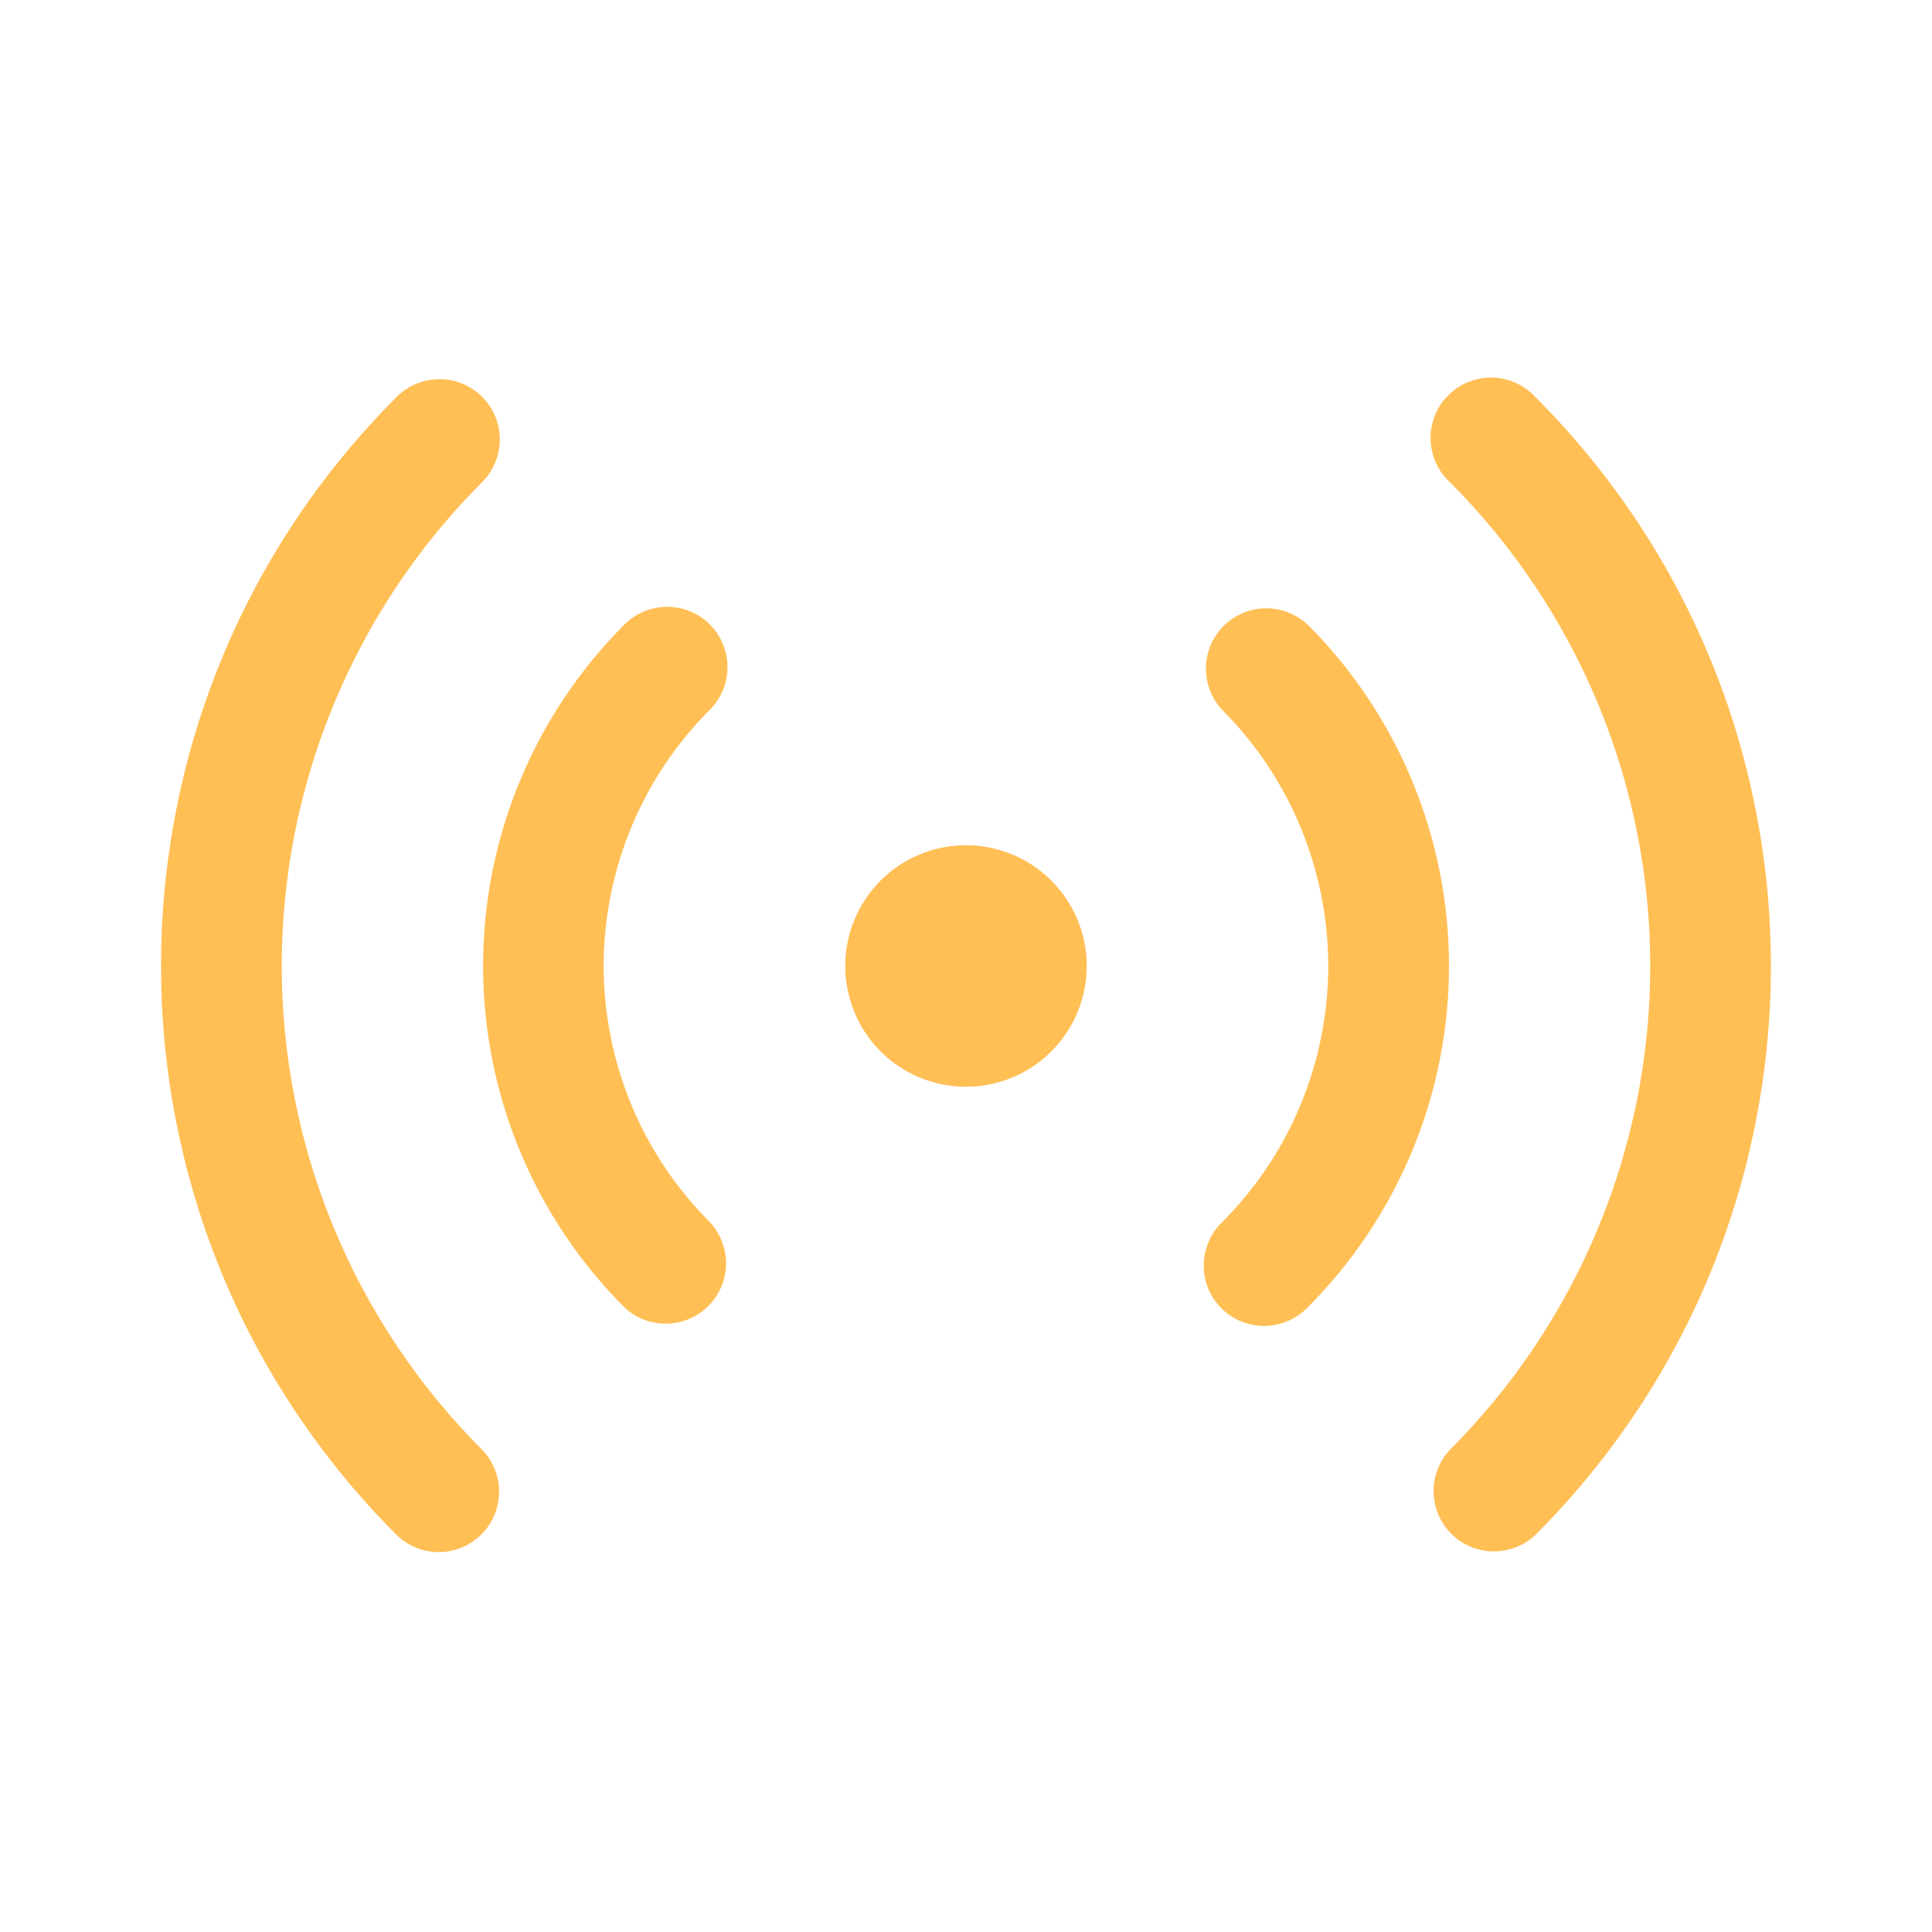 <?xml version="1.0" encoding="UTF-8"?> <svg xmlns="http://www.w3.org/2000/svg" width="24" height="24" viewBox="0 0 24 24" fill="none"><path d="M5.99 4.929C6.13 5.07 6.209 5.26 6.209 5.459C6.209 5.658 6.13 5.848 5.99 5.989C5.2 6.778 4.574 7.715 4.147 8.747C3.72 9.778 3.5 10.883 3.5 11.999C3.5 13.116 3.72 14.221 4.147 15.252C4.574 16.284 5.2 17.221 5.99 18.01C6.126 18.151 6.202 18.341 6.2 18.538C6.198 18.734 6.119 18.922 5.98 19.061C5.841 19.2 5.653 19.279 5.456 19.281C5.26 19.282 5.07 19.207 4.929 19.07C1.024 15.165 1.024 8.834 4.929 4.929C5.069 4.789 5.26 4.71 5.459 4.71C5.657 4.71 5.849 4.789 5.99 4.929ZM19.07 4.929C22.975 8.834 22.975 15.166 19.07 19.071C18.928 19.203 18.739 19.276 18.545 19.272C18.351 19.269 18.166 19.19 18.028 19.053C17.891 18.915 17.812 18.73 17.809 18.535C17.805 18.341 17.877 18.153 18.01 18.011C18.799 17.222 19.425 16.285 19.853 15.253C20.28 14.222 20.5 13.116 20.5 12C20.5 10.884 20.28 9.778 19.853 8.747C19.425 7.715 18.799 6.778 18.01 5.989C17.936 5.92 17.877 5.838 17.836 5.746C17.795 5.654 17.773 5.554 17.771 5.454C17.769 5.353 17.788 5.253 17.826 5.159C17.863 5.066 17.919 4.981 17.991 4.91C18.062 4.839 18.147 4.783 18.24 4.745C18.334 4.707 18.434 4.689 18.534 4.69C18.635 4.692 18.734 4.714 18.826 4.755C18.918 4.796 19.001 4.855 19.07 4.929ZM8.818 7.757C8.958 7.898 9.037 8.088 9.037 8.287C9.037 8.486 8.958 8.676 8.818 8.817C8.4 9.235 8.068 9.731 7.842 10.277C7.616 10.823 7.499 11.408 7.499 11.999C7.499 12.591 7.616 13.176 7.842 13.722C8.068 14.268 8.4 14.764 8.818 15.182C8.95 15.324 9.022 15.512 9.019 15.707C9.015 15.901 8.937 16.086 8.799 16.224C8.662 16.361 8.477 16.44 8.282 16.443C8.088 16.447 7.9 16.375 7.758 16.242C6.633 15.117 6.001 13.591 6.001 11.999C6.001 10.408 6.633 8.882 7.758 7.757C7.898 7.617 8.089 7.538 8.288 7.538C8.486 7.538 8.677 7.617 8.818 7.757ZM16.243 7.757C17.368 8.882 18 10.408 18 11.999C18 13.591 17.368 15.117 16.243 16.242C16.174 16.314 16.091 16.371 15.999 16.41C15.908 16.45 15.809 16.47 15.71 16.471C15.61 16.472 15.512 16.453 15.419 16.416C15.327 16.378 15.243 16.322 15.173 16.252C15.102 16.181 15.047 16.098 15.009 16.006C14.971 15.913 14.952 15.815 14.953 15.715C14.954 15.616 14.975 15.517 15.014 15.425C15.053 15.334 15.11 15.251 15.182 15.182C15.6 14.764 15.931 14.268 16.157 13.722C16.383 13.176 16.5 12.591 16.5 12C16.5 11.409 16.383 10.824 16.157 10.278C15.931 9.732 15.6 9.236 15.182 8.818C15.049 8.676 14.977 8.488 14.981 8.293C14.984 8.099 15.063 7.914 15.2 7.776C15.338 7.639 15.523 7.56 15.717 7.557C15.912 7.553 16.1 7.626 16.242 7.758M12 10.5C12.398 10.5 12.779 10.658 13.06 10.939C13.342 11.221 13.5 11.602 13.5 12C13.5 12.398 13.342 12.779 13.06 13.061C12.779 13.342 12.398 13.5 12 13.5C11.602 13.5 11.22 13.342 10.939 13.061C10.658 12.779 10.5 12.398 10.5 12C10.5 11.602 10.658 11.221 10.939 10.939C11.22 10.658 11.602 10.5 12 10.5Z" fill="#FFBF55"></path></svg> 
